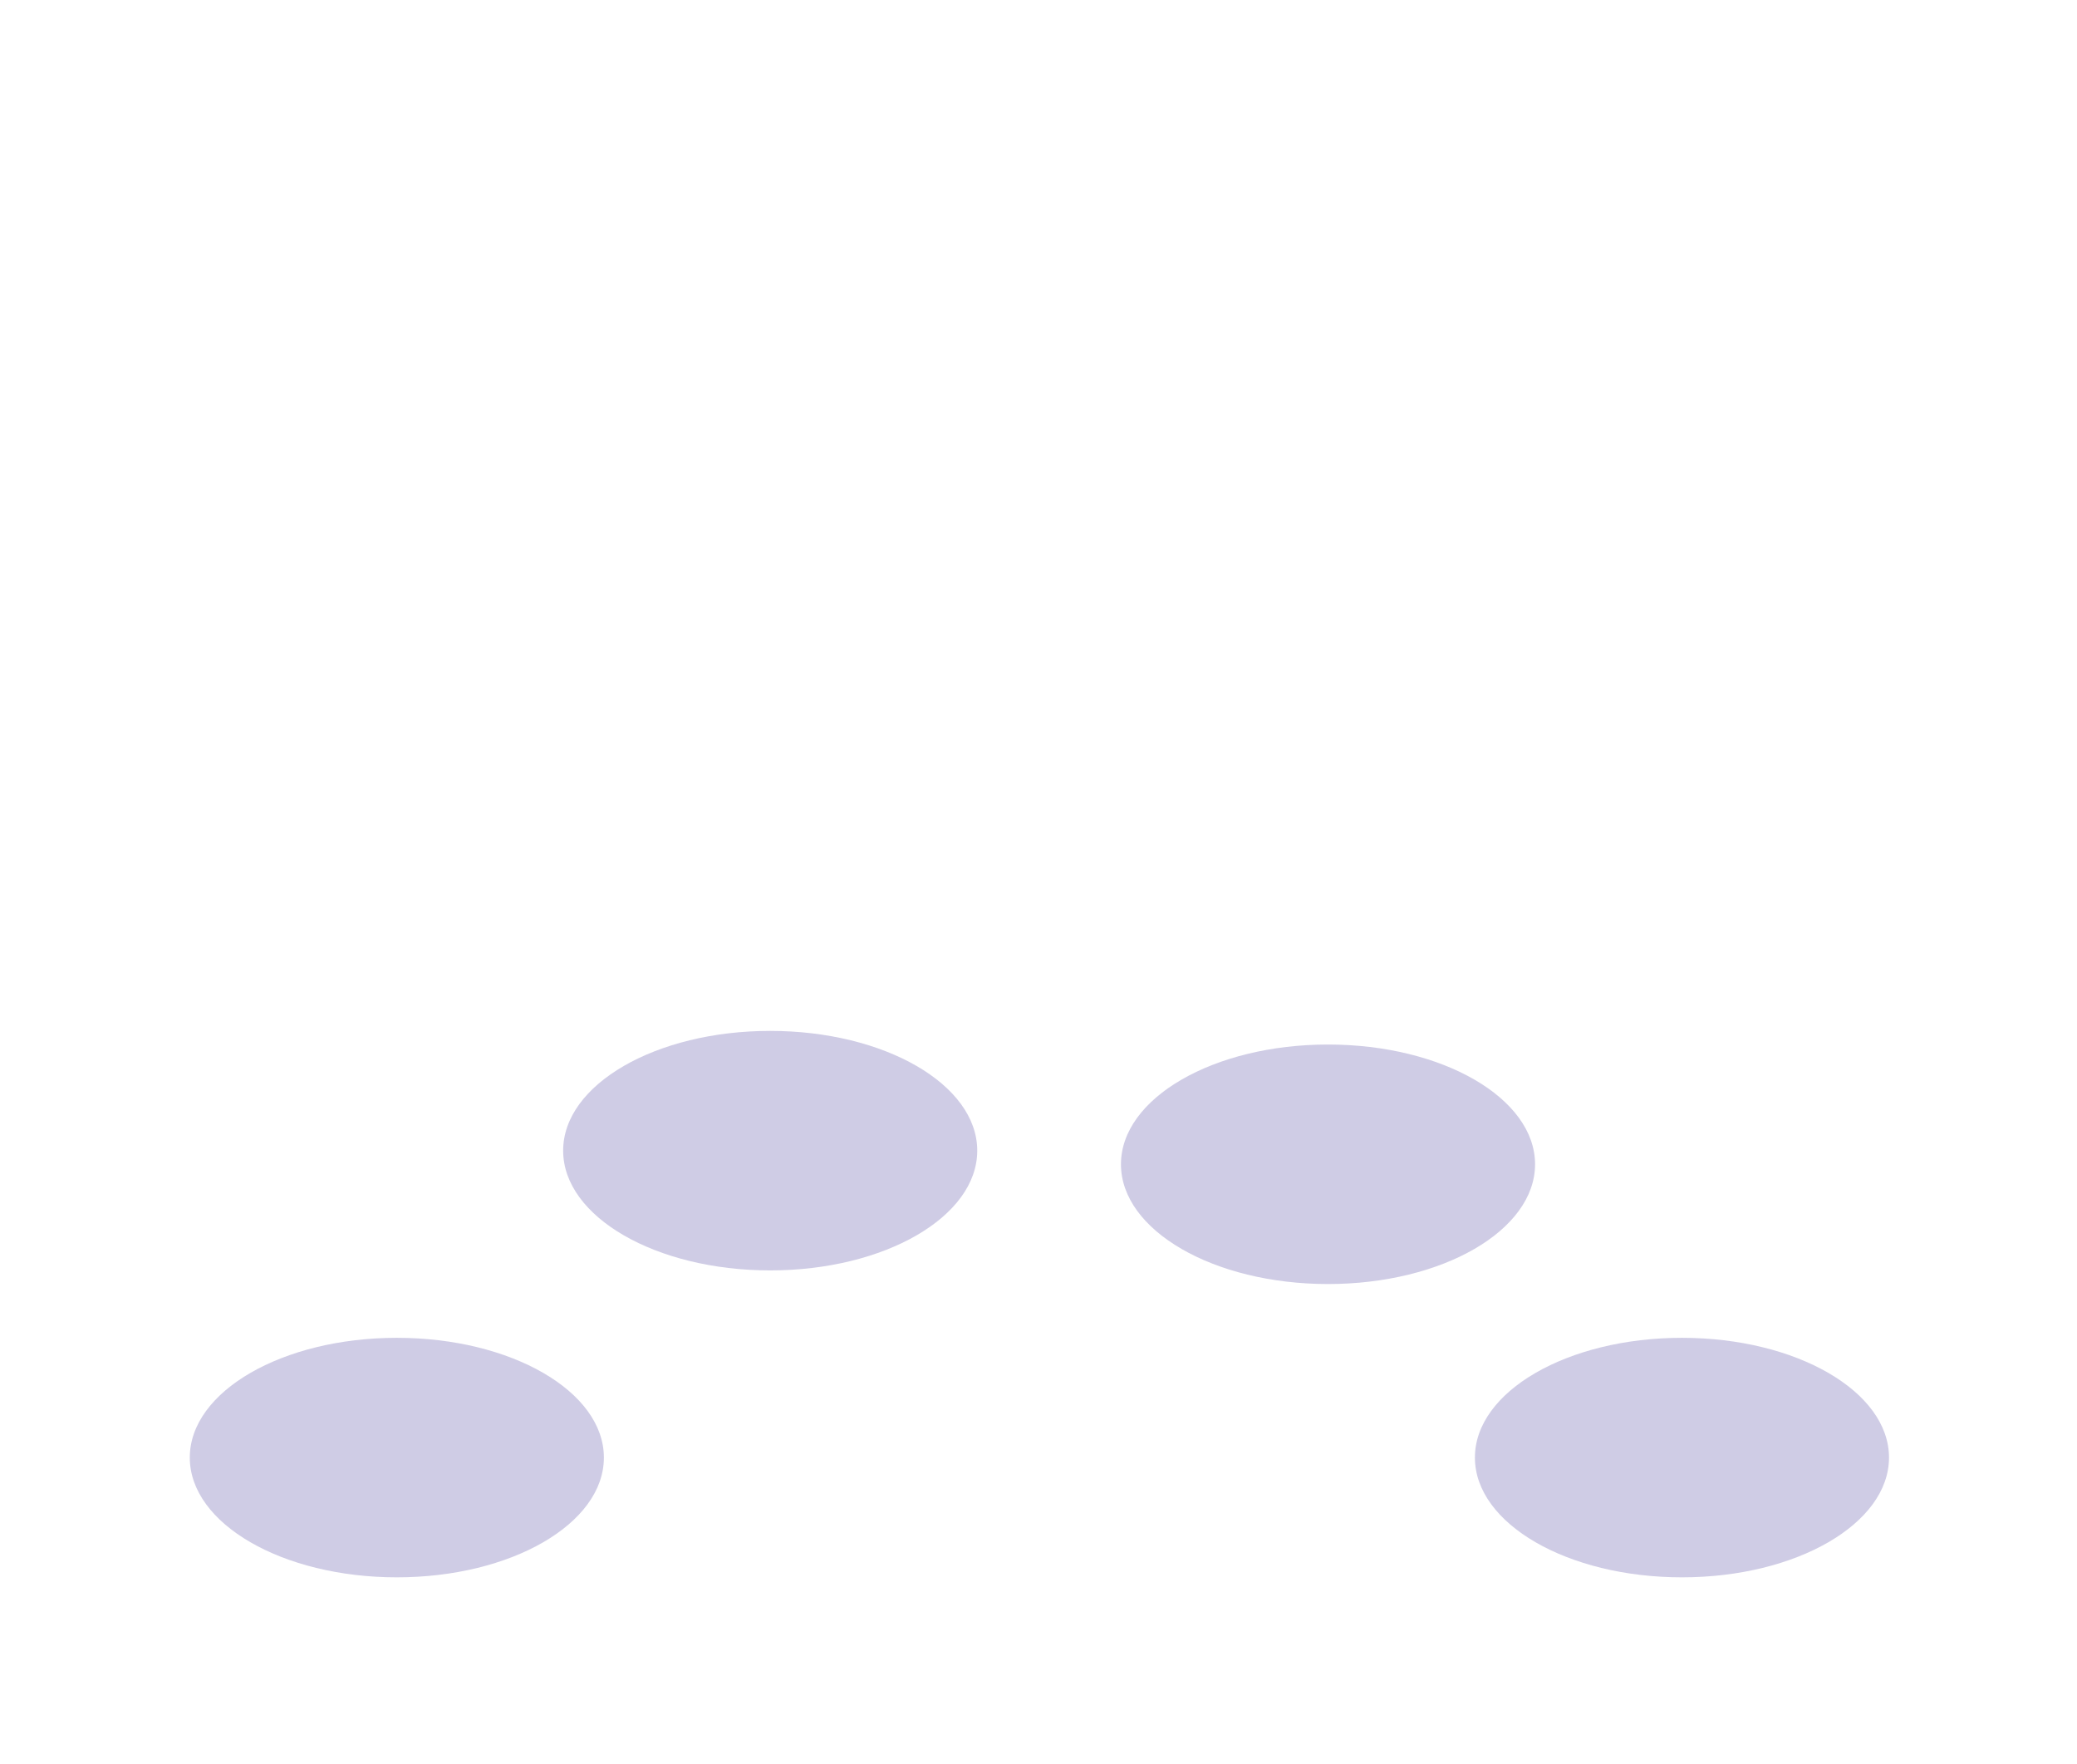 <?xml version="1.0" encoding="UTF-8"?> <svg xmlns="http://www.w3.org/2000/svg" width="557" height="473" viewBox="0 0 557 473" fill="none"><g opacity="0.2" filter="url(#filter0_f_348_966)"><path d="M106.423 422.952C137.088 422.952 161.947 408.574 161.947 390.839C161.947 373.103 137.088 358.726 106.423 358.726C75.758 358.726 50.898 373.103 50.898 390.839C50.898 408.574 75.758 422.952 106.423 422.952Z" fill="#10007B"></path></g><g opacity="0.2" filter="url(#filter1_f_348_966)"><path d="M451.059 422.952C481.724 422.952 506.584 408.574 506.584 390.839C506.584 373.103 481.724 358.726 451.059 358.726C420.394 358.726 395.535 373.103 395.535 390.839C395.535 408.574 420.394 422.952 451.059 422.952Z" fill="#10007B"></path></g><g opacity="0.2" filter="url(#filter2_f_348_966)"><path d="M206.547 340.652C237.213 340.652 262.072 326.274 262.072 308.539C262.072 290.804 237.213 276.427 206.547 276.427C175.882 276.427 151.023 290.804 151.023 308.539C151.023 326.274 175.882 340.652 206.547 340.652Z" fill="#10007B"></path></g><g opacity="0.2" filter="url(#filter3_f_348_966)"><path d="M356.139 344.306C386.804 344.306 411.664 329.929 411.664 312.193C411.664 294.458 386.804 280.081 356.139 280.081C325.474 280.081 300.615 294.458 300.615 312.193C300.615 329.929 325.474 344.306 356.139 344.306Z" fill="#10007B"></path></g><defs><filter id="filter0_f_348_966" x="0.898" y="308.726" width="211.049" height="164.226" filterUnits="userSpaceOnUse" color-interpolation-filters="sRGB"><feFlood flood-opacity="0" result="BackgroundImageFix"></feFlood><feBlend mode="normal" in="SourceGraphic" in2="BackgroundImageFix" result="shape"></feBlend><feGaussianBlur stdDeviation="25" result="effect1_foregroundBlur_348_966"></feGaussianBlur></filter><filter id="filter1_f_348_966" x="345.535" y="308.726" width="211.049" height="164.226" filterUnits="userSpaceOnUse" color-interpolation-filters="sRGB"><feFlood flood-opacity="0" result="BackgroundImageFix"></feFlood><feBlend mode="normal" in="SourceGraphic" in2="BackgroundImageFix" result="shape"></feBlend><feGaussianBlur stdDeviation="25" result="effect1_foregroundBlur_348_966"></feGaussianBlur></filter><filter id="filter2_f_348_966" x="101.023" y="226.427" width="211.049" height="164.225" filterUnits="userSpaceOnUse" color-interpolation-filters="sRGB"><feFlood flood-opacity="0" result="BackgroundImageFix"></feFlood><feBlend mode="normal" in="SourceGraphic" in2="BackgroundImageFix" result="shape"></feBlend><feGaussianBlur stdDeviation="25" result="effect1_foregroundBlur_348_966"></feGaussianBlur></filter><filter id="filter3_f_348_966" x="250.615" y="230.081" width="211.049" height="164.225" filterUnits="userSpaceOnUse" color-interpolation-filters="sRGB"><feFlood flood-opacity="0" result="BackgroundImageFix"></feFlood><feBlend mode="normal" in="SourceGraphic" in2="BackgroundImageFix" result="shape"></feBlend><feGaussianBlur stdDeviation="25" result="effect1_foregroundBlur_348_966"></feGaussianBlur></filter></defs></svg> 